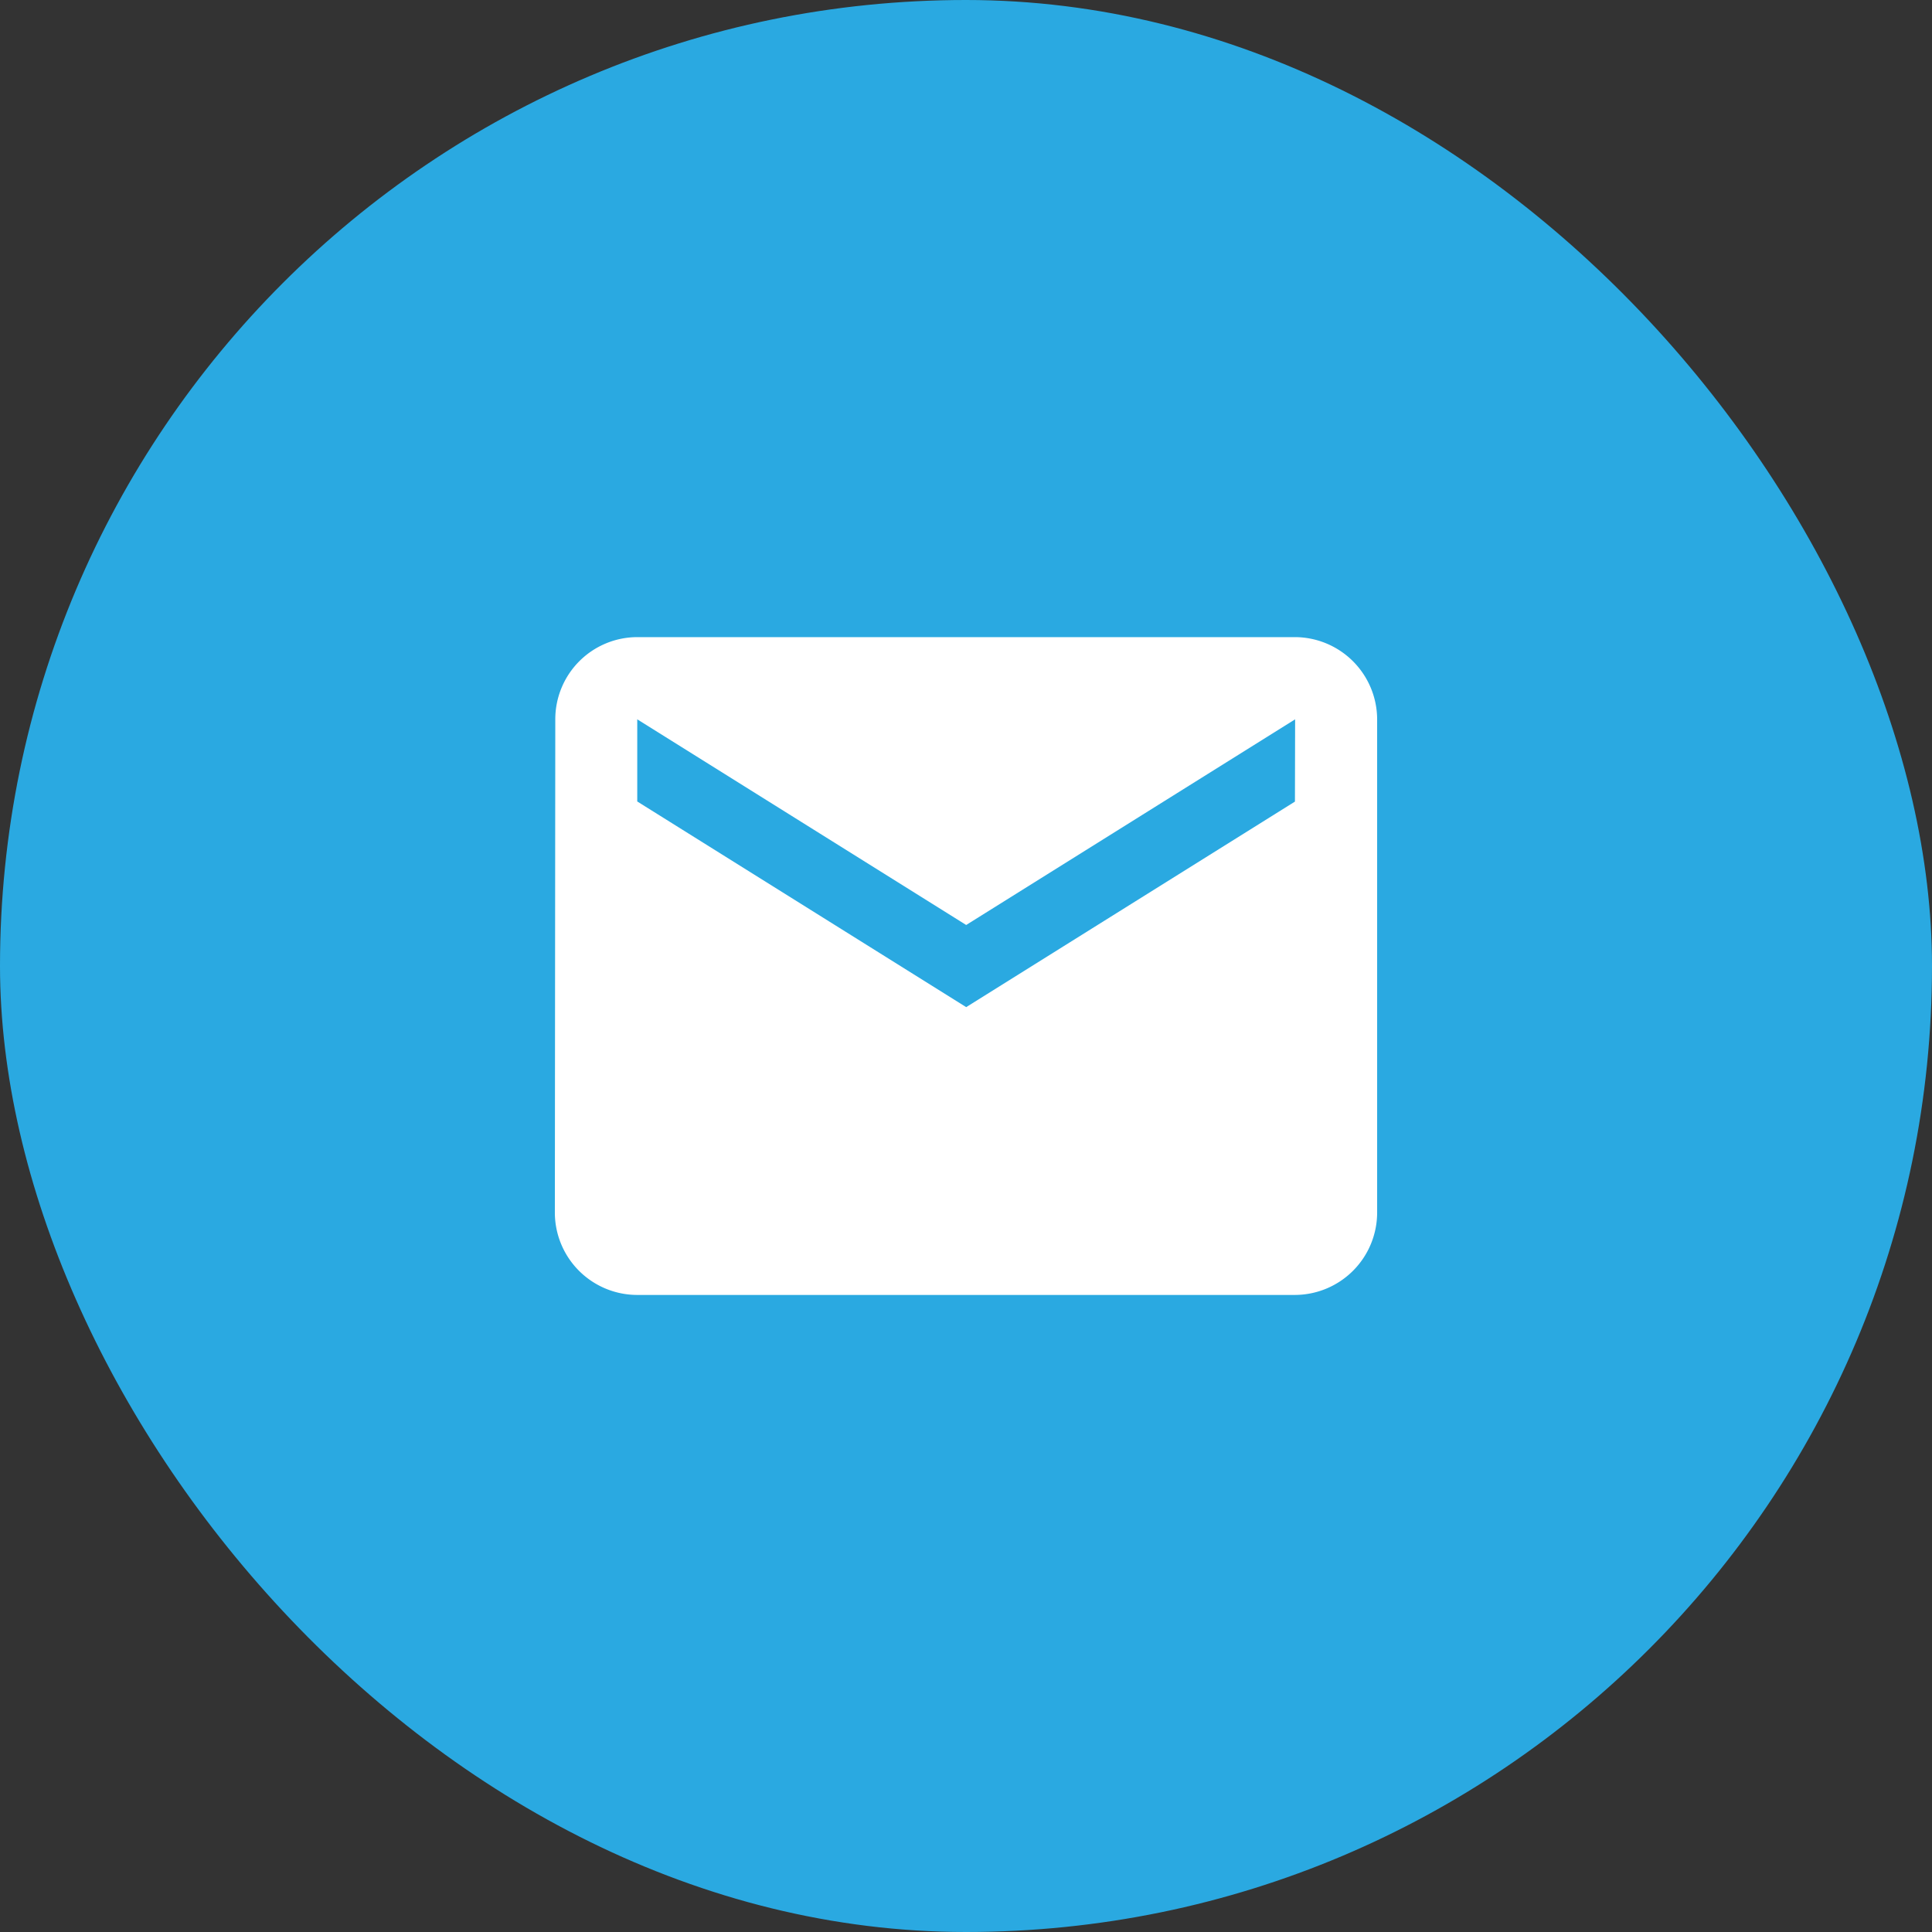<svg xmlns="http://www.w3.org/2000/svg" width="31" height="31" viewBox="0 0 31 31">
  <rect x="0" y="0" width="31" height="31" fill="#333333" stroke="none"/>
  <g id="Group_43" data-name="Group 43" transform="translate(-1142 -6166)">
    <g id="Group_40" data-name="Group 40" transform="translate(1142 6166)">
      <rect id="Rectangle_10" data-name="Rectangle 10" width="31" height="31" rx="15.5" fill="#2aa9e1"/>
    </g>
    <path id="Icon_material-email" data-name="Icon material-email" d="M14.875,6H4.319A1.318,1.318,0,0,0,3.007,7.319L3,15.236a1.323,1.323,0,0,0,1.319,1.319H14.875a1.323,1.323,0,0,0,1.319-1.319V7.319A1.323,1.323,0,0,0,14.875,6Zm0,2.639L9.6,11.937l-5.278-3.3V7.319l5.278,3.3,5.278-3.3Z" transform="translate(1147.903 6170.223)" fill="#fff"/>
  </g>
</svg>
